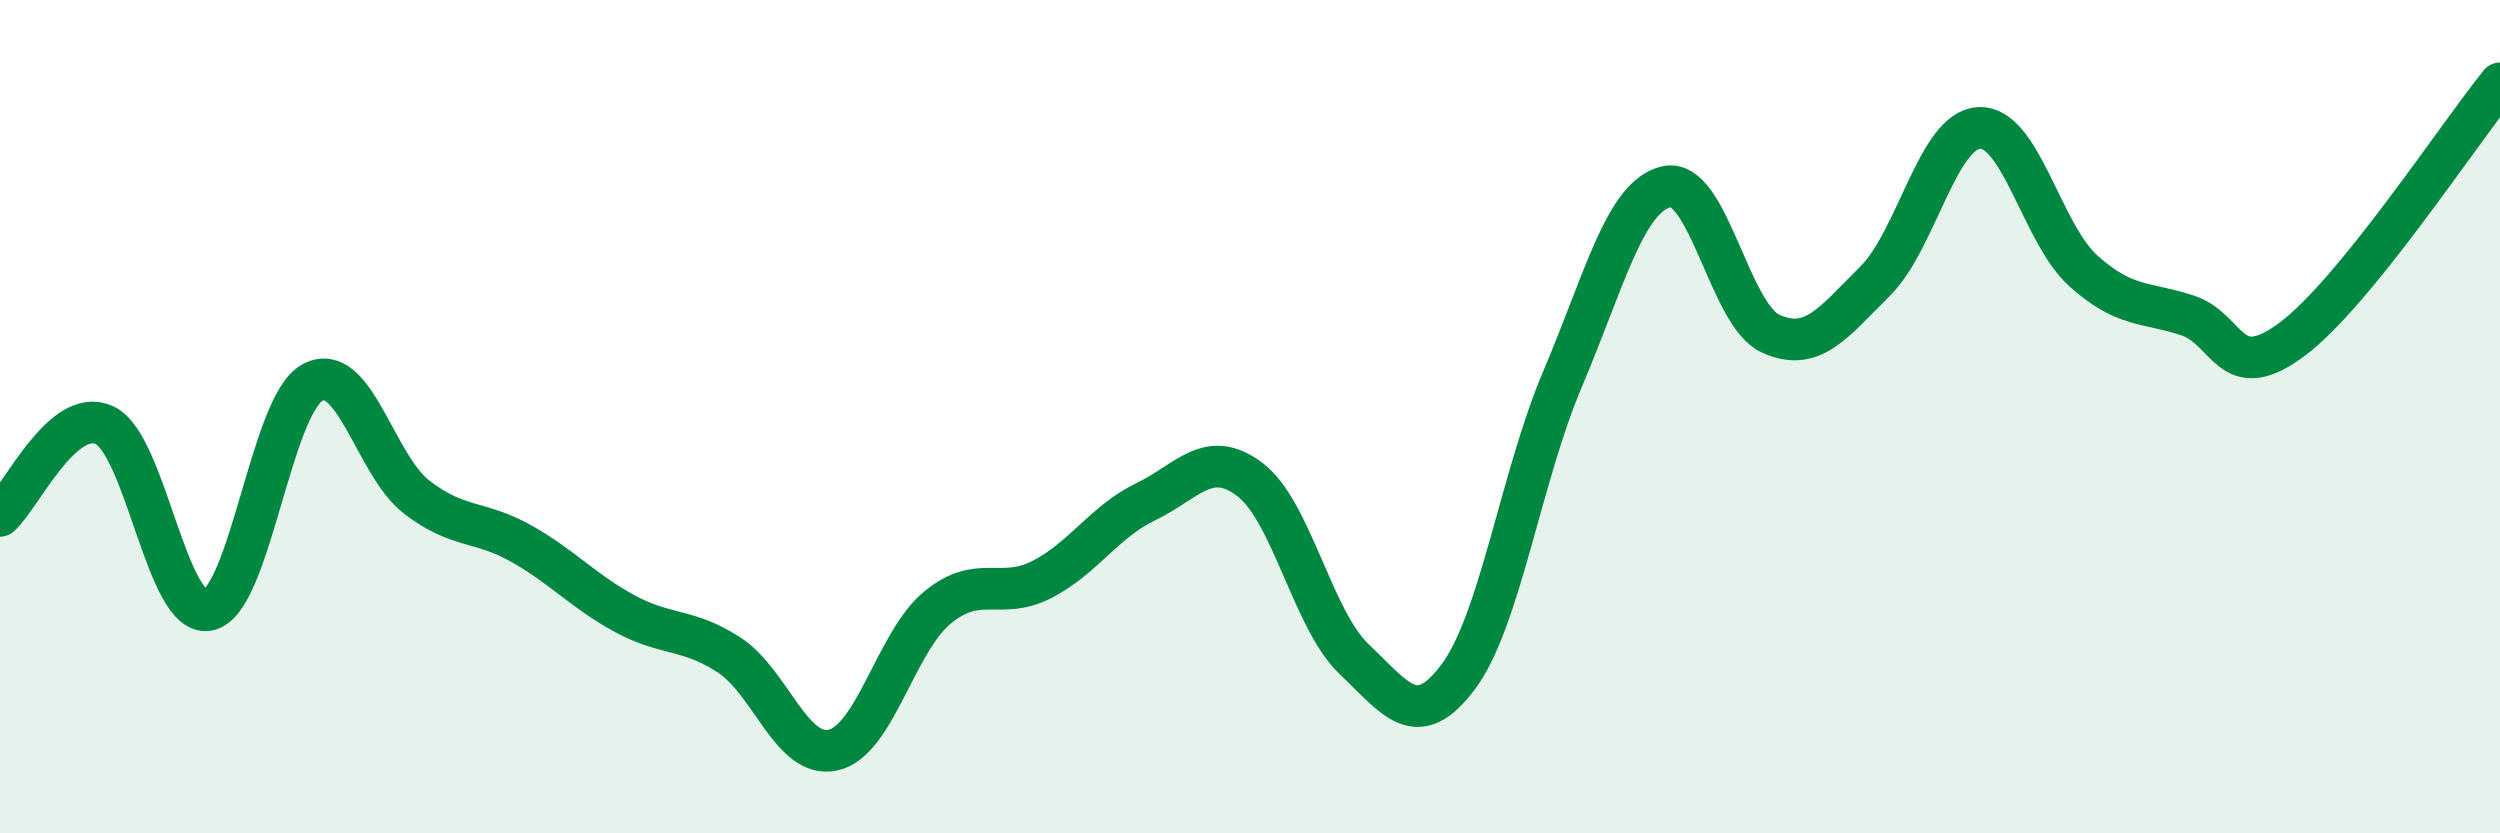 
    <svg width="60" height="20" viewBox="0 0 60 20" xmlns="http://www.w3.org/2000/svg">
      <path
        d="M 0,12.38 C 0.5,11.94 1.5,9.75 2.5,10.2 C 3.5,10.65 4,14.84 5,14.64 C 6,14.44 6.5,9.72 7.5,9.18 C 8.5,8.64 9,11.16 10,11.93 C 11,12.7 11.5,12.48 12.5,13.04 C 13.5,13.6 14,14.19 15,14.73 C 16,15.27 16.5,15.07 17.5,15.72 C 18.5,16.37 19,18.23 20,18 C 21,17.77 21.5,15.4 22.5,14.58 C 23.5,13.76 24,14.42 25,13.91 C 26,13.4 26.5,12.52 27.5,12.04 C 28.5,11.56 29,10.75 30,11.51 C 31,12.27 31.5,14.87 32.5,15.82 C 33.5,16.77 34,17.58 35,16.24 C 36,14.9 36.5,11.45 37.5,9.1 C 38.5,6.75 39,4.7 40,4.48 C 41,4.26 41.5,7.56 42.5,8.01 C 43.5,8.46 44,7.74 45,6.75 C 46,5.76 46.5,3.12 47.5,3.07 C 48.5,3.02 49,5.6 50,6.5 C 51,7.4 51.5,7.24 52.5,7.57 C 53.5,7.9 53.5,9.26 55,8.15 C 56.5,7.04 59,3.23 60,2L60 20L0 20Z"
        fill="#008740"
        opacity="0.1"
        stroke-linecap="round"
        stroke-linejoin="round"
      />
      <path
        d="M 0,12.38 C 0.5,11.94 1.5,9.75 2.5,10.2 C 3.5,10.65 4,14.84 5,14.64 C 6,14.44 6.5,9.72 7.5,9.18 C 8.5,8.64 9,11.16 10,11.93 C 11,12.7 11.5,12.48 12.5,13.04 C 13.5,13.6 14,14.19 15,14.73 C 16,15.27 16.5,15.07 17.5,15.72 C 18.5,16.37 19,18.23 20,18 C 21,17.77 21.5,15.4 22.5,14.58 C 23.5,13.76 24,14.42 25,13.91 C 26,13.4 26.5,12.52 27.5,12.04 C 28.5,11.56 29,10.75 30,11.51 C 31,12.27 31.5,14.87 32.5,15.82 C 33.5,16.77 34,17.58 35,16.24 C 36,14.9 36.5,11.45 37.5,9.1 C 38.5,6.75 39,4.7 40,4.48 C 41,4.26 41.5,7.56 42.5,8.01 C 43.5,8.46 44,7.74 45,6.75 C 46,5.76 46.5,3.12 47.5,3.07 C 48.5,3.02 49,5.6 50,6.5 C 51,7.4 51.5,7.24 52.5,7.57 C 53.5,7.9 53.5,9.26 55,8.15 C 56.5,7.04 59,3.23 60,2"
        stroke="#008740"
        stroke-width="1"
        fill="none"
        stroke-linecap="round"
        stroke-linejoin="round"
      />
    </svg>
  